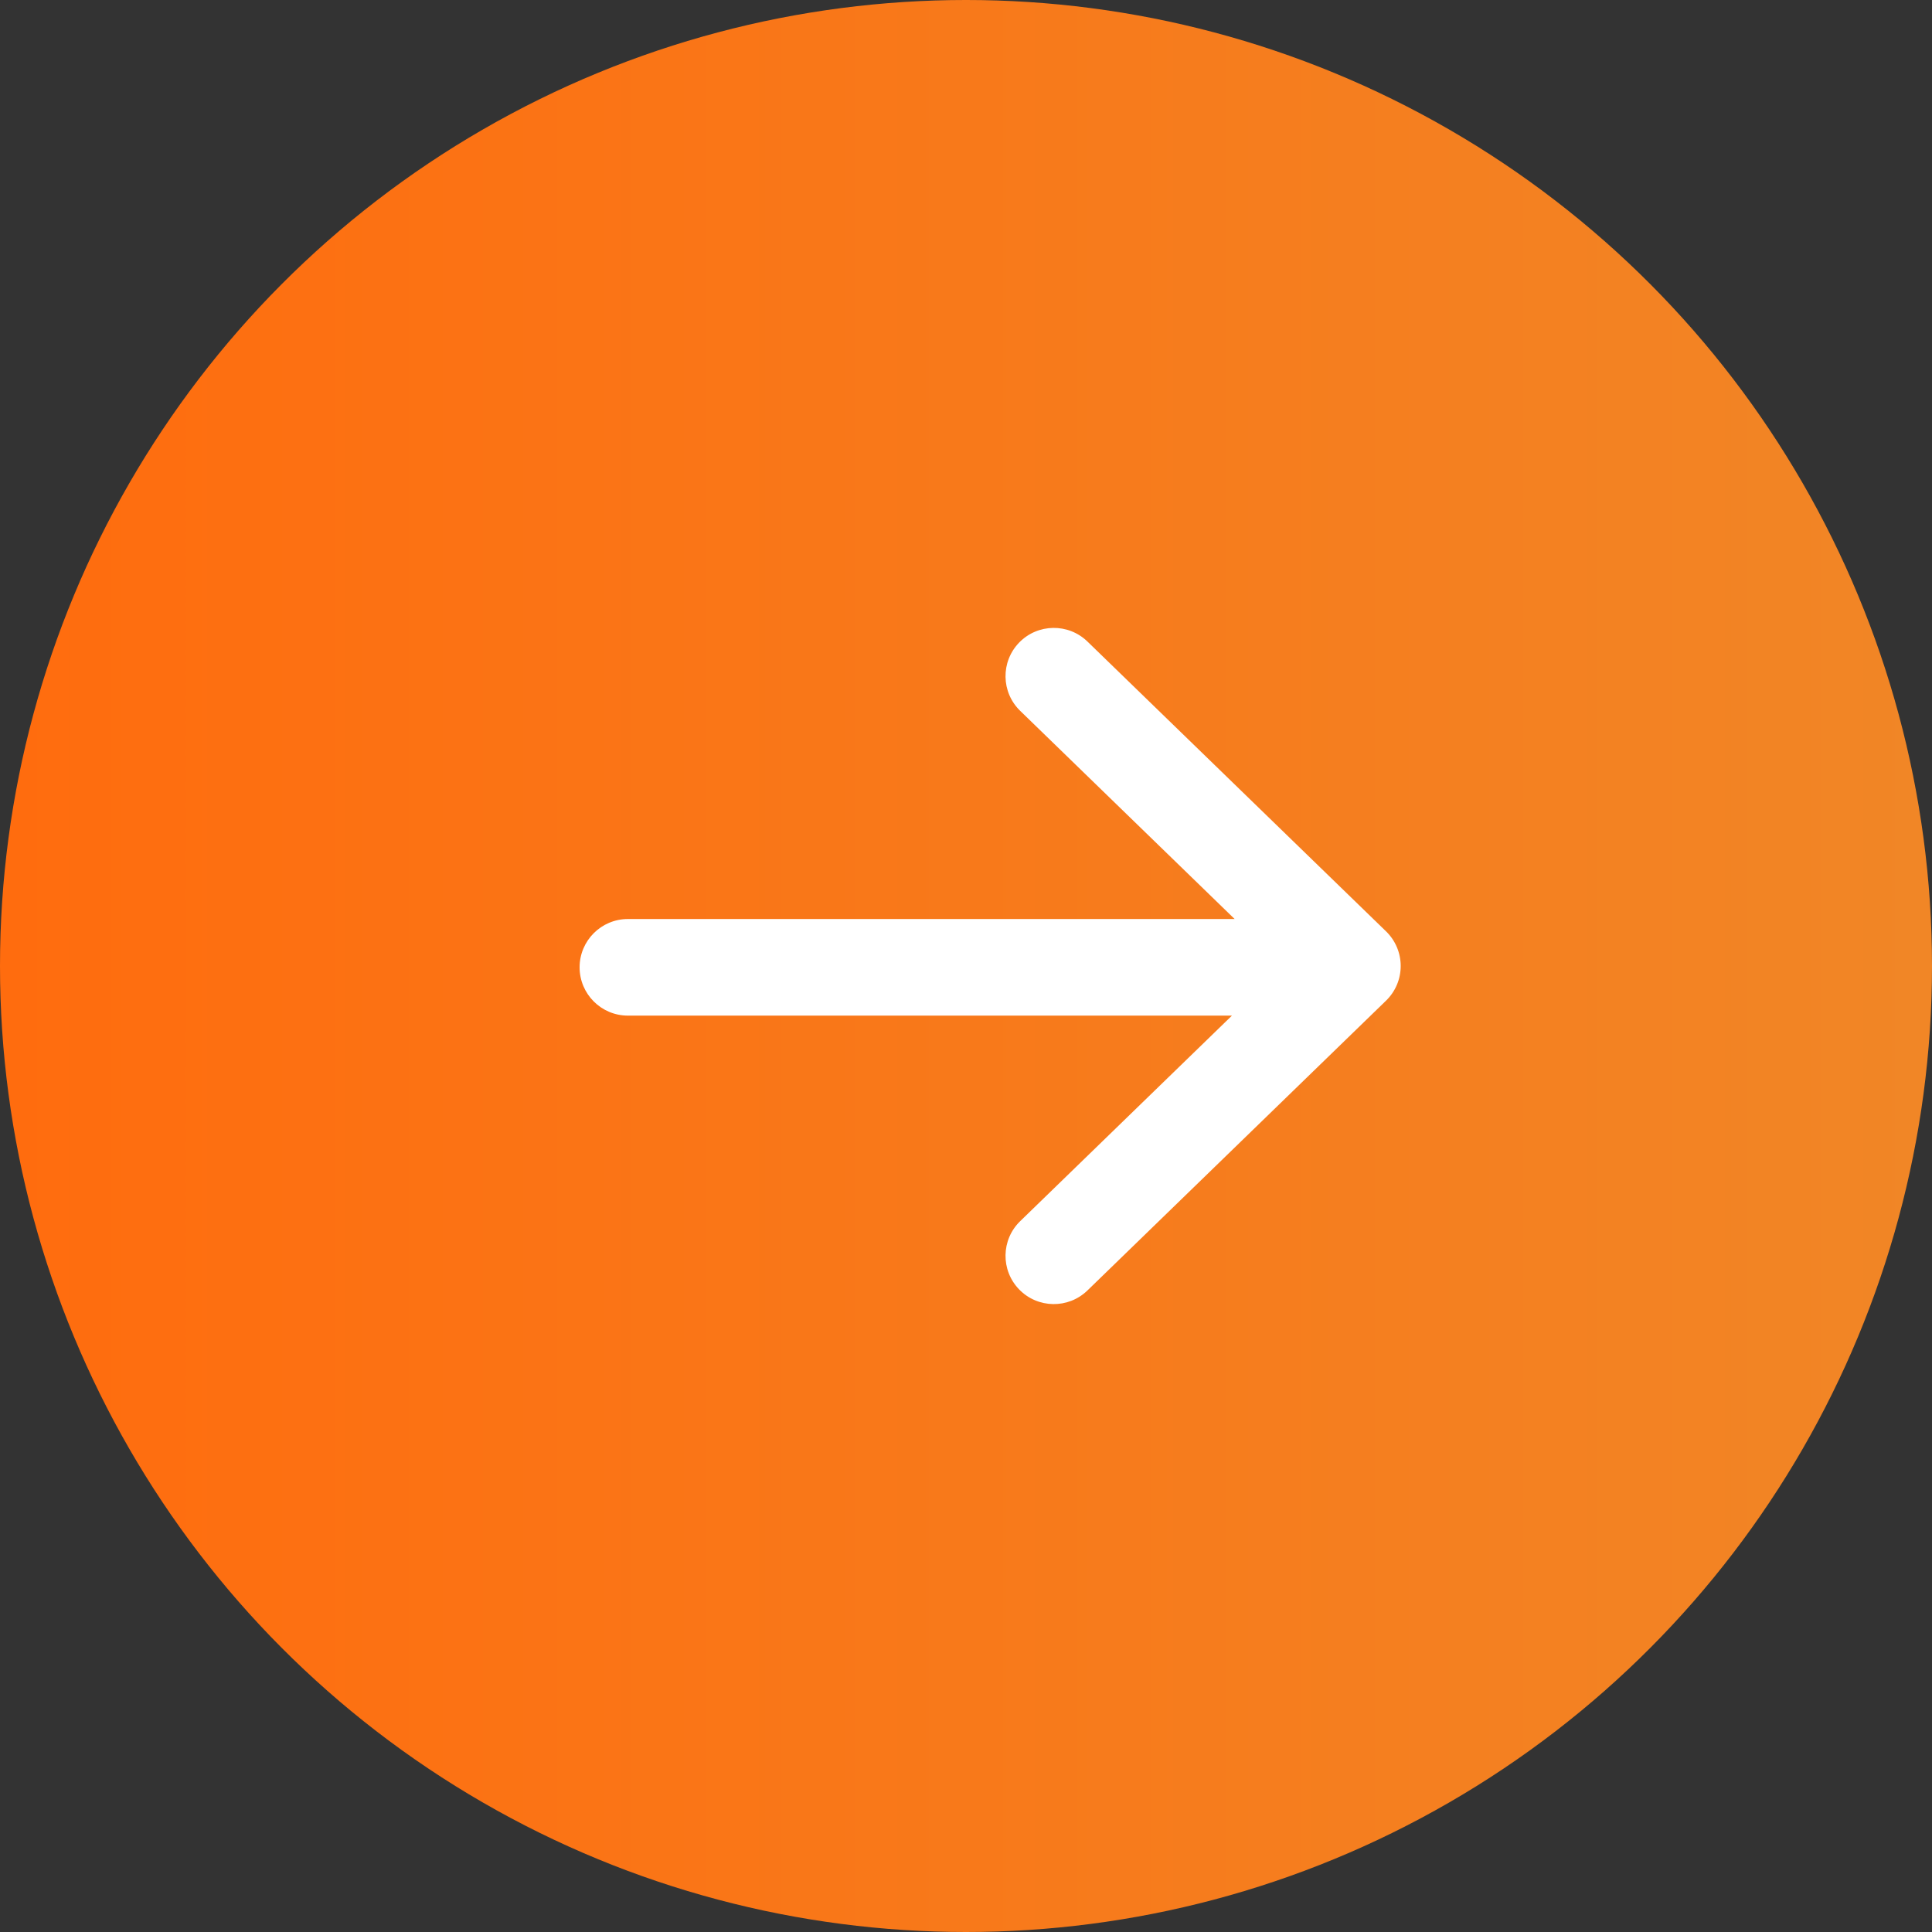 <svg width="60" height="60" viewBox="0 0 60 60" fill="none" xmlns="http://www.w3.org/2000/svg">
<rect x="0" y="0" width="60" height="60" fill="#333333" stroke="none"/>
<circle cx="30" cy="30" r="30" fill="url(#paint0_linear_7990_20516)"/>
<path d="M19.5 28.541C18.672 28.541 18 29.213 18 30.041C18 30.869 18.672 31.541 19.5 31.541L38.259 31.541L31.683 37.924C31.088 38.501 31.074 39.45 31.651 40.045C32.228 40.639 33.178 40.653 33.772 40.076L43.045 31.076C43.336 30.794 43.5 30.406 43.5 30C43.5 29.595 43.336 29.206 43.045 28.924L33.772 19.924C33.178 19.347 32.228 19.361 31.651 19.955C31.074 20.55 31.088 21.499 31.683 22.076L38.343 28.541L19.5 28.541Z" fill="white"/>
<defs>
<linearGradient id="paint0_linear_7990_20516" x1="0" y1="60" x2="60" y2="60" gradientUnits="userSpaceOnUse">
<stop stop-color="#FF6C0E"/>
<stop offset="1" stop-color="#F18626"/>
</linearGradient>
</defs>
</svg>
